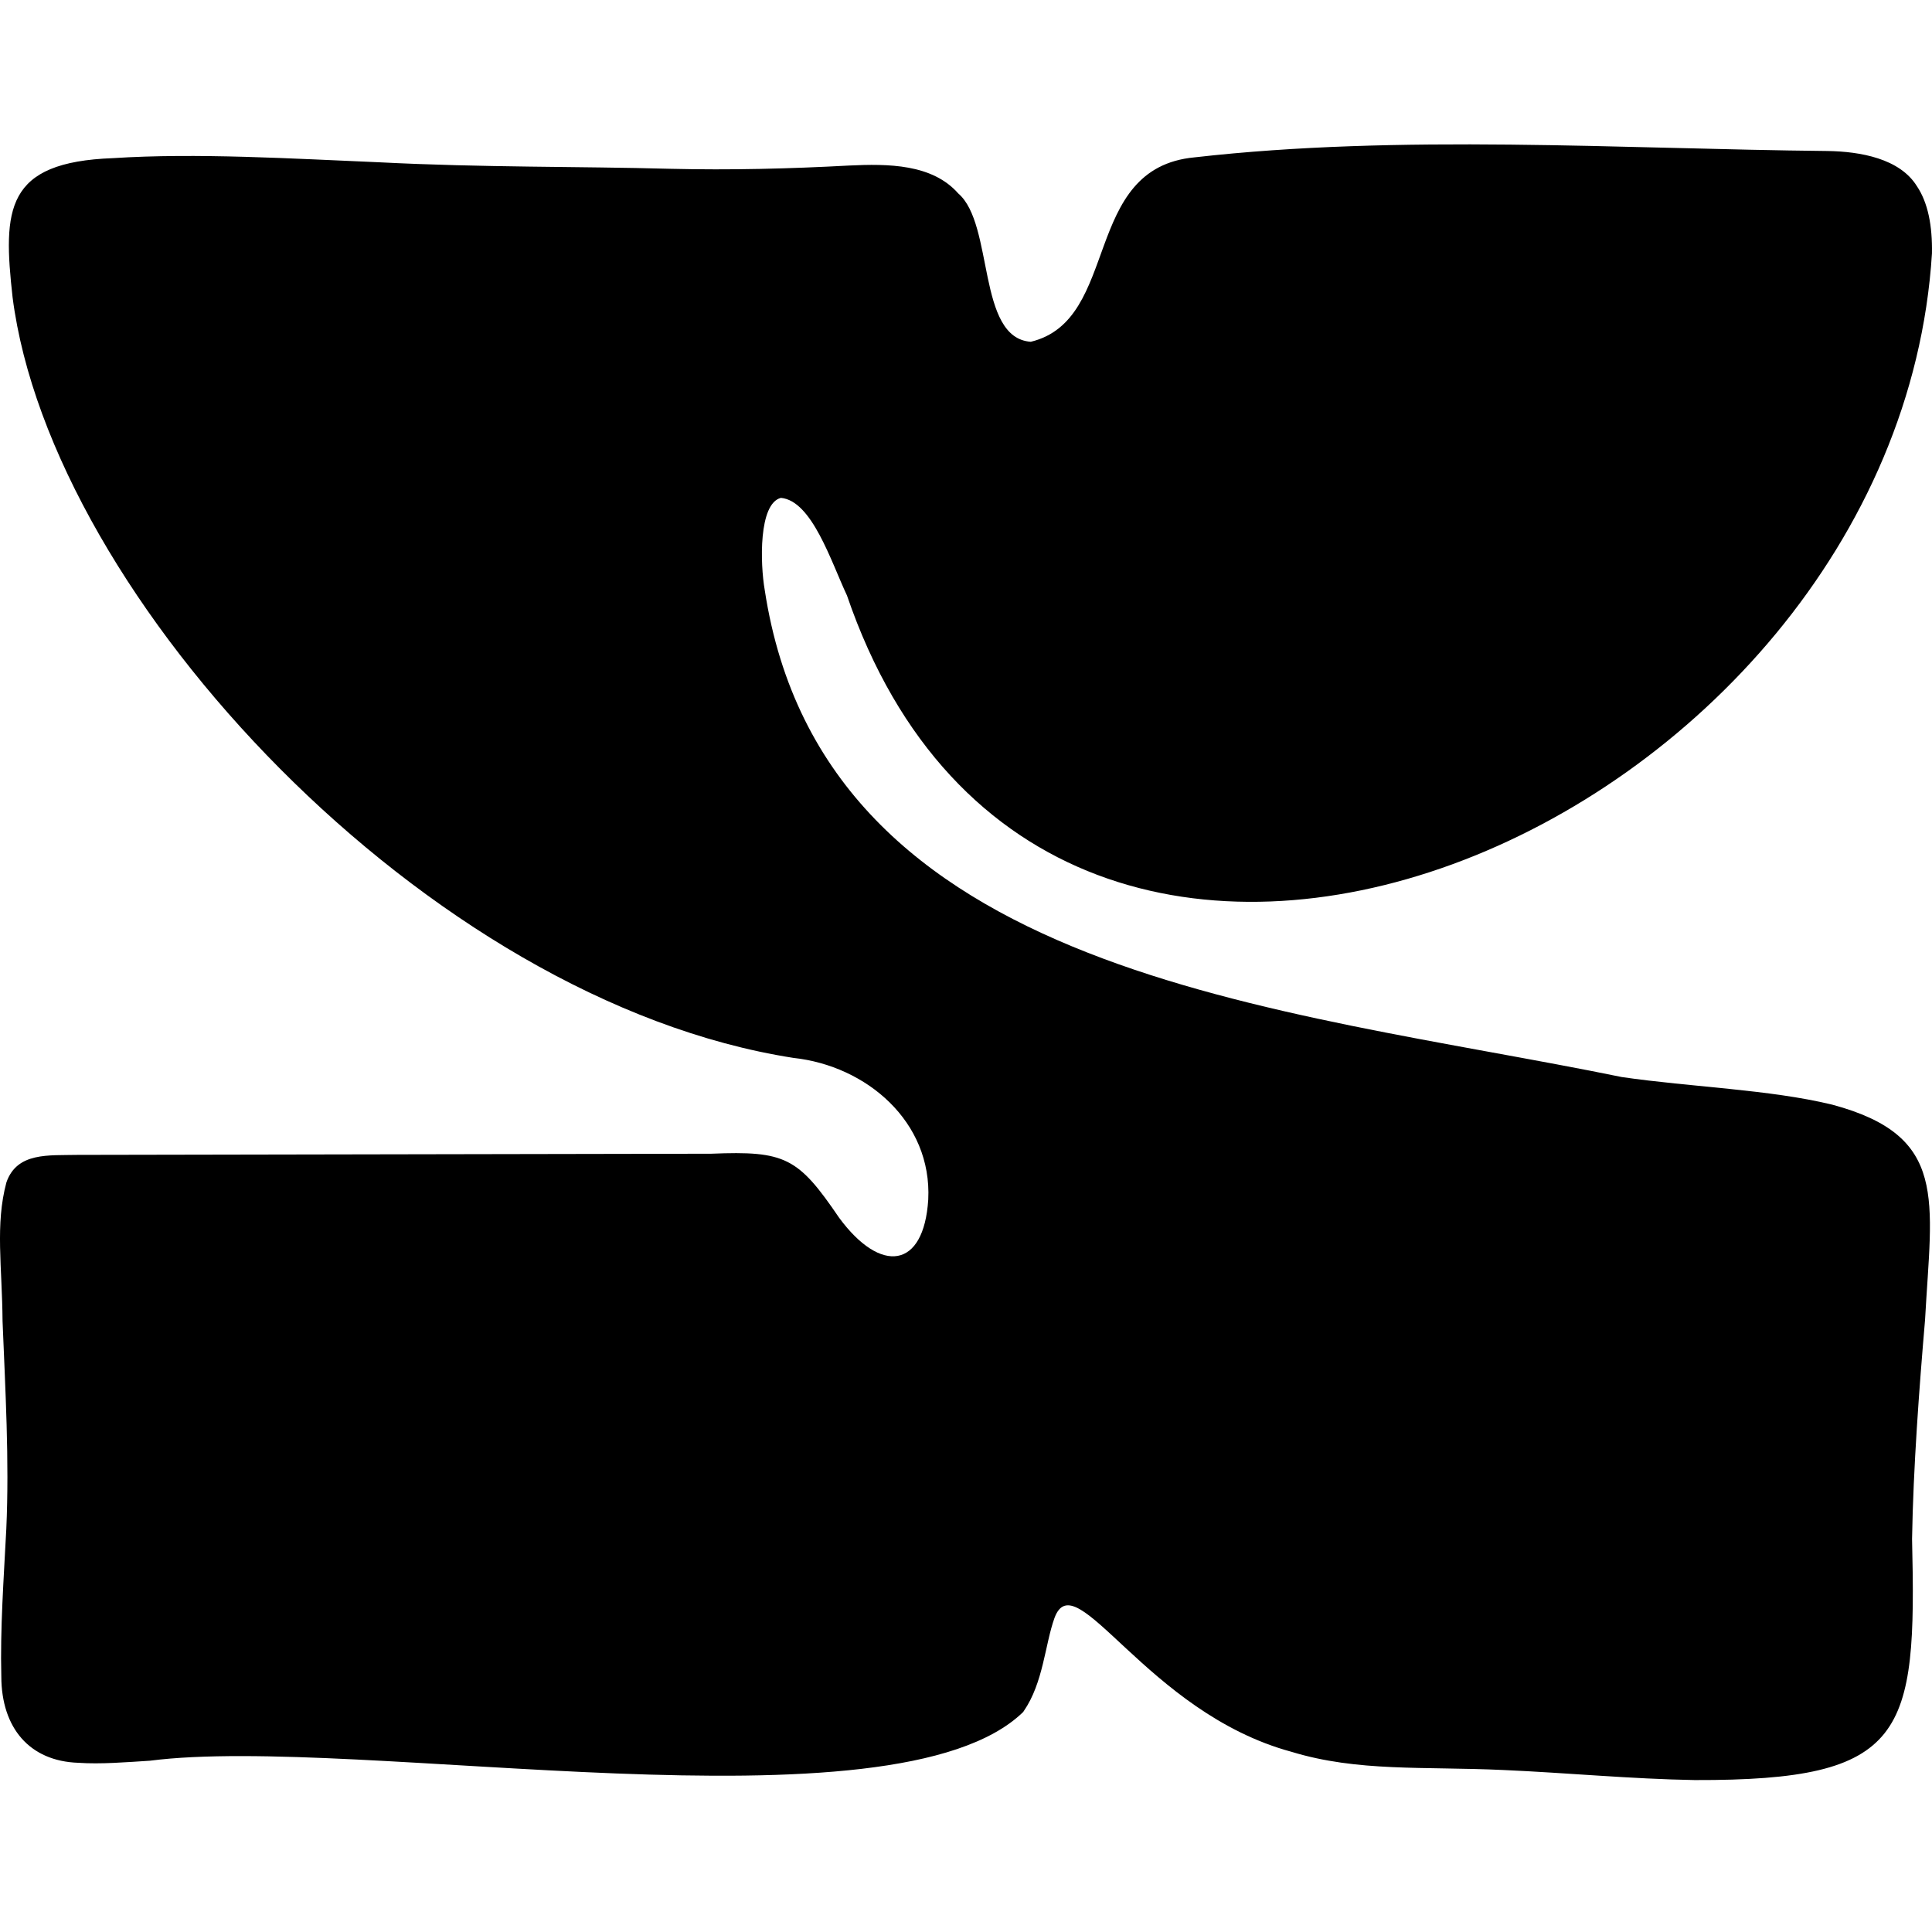 <svg width="256" height="256" viewBox="0 0 256 256" fill="none" xmlns="http://www.w3.org/2000/svg">
  <style>
    path {
      fill: black;
    }
    @media (prefers-color-scheme: dark) {
      path {
        fill: white;
      }
    }
  </style>
  <path d="M135.573 226.852C118.442 243.501 47.379 229.759 19.869 233.303C16.783 233.499 13.305 233.785 10.389 233.58C3.906 233.368 0.199 228.951 0.175 222.173C0.011 215.862 0.501 209.06 0.836 202.585C1.244 193.423 0.705 184.205 0.338 175.043C0.289 167.866 -0.658 162.272 0.852 156.663C2.265 152.637 6.446 153.119 10.275 153.029C35.865 152.988 69.204 152.915 94.248 152.874C104.071 152.474 105.753 153.372 111.183 161.35C116.686 168.837 122.418 168.168 122.998 158.949C123.512 148.62 114.808 141.222 105.132 140.177C56.63 132.616 6.78 79.215 1.669 39.408C0.362 27.699 0.689 21.477 14.978 20.955C26.051 20.236 38.829 21.028 50.212 21.502C64.158 22.212 76.496 22.032 88.875 22.367C96.722 22.555 104.683 22.359 112.505 21.934C117.674 21.69 123.529 21.714 126.983 25.642C131.735 29.724 129.424 44.789 136.585 45.287C148.547 42.405 143.24 22.253 158.297 20.849C185.52 17.754 214.613 19.73 242.139 20.008C246.523 20.073 251.725 21.012 253.995 24.662C255.473 26.85 256.06 29.945 255.995 33.578C251.218 109.835 139.271 158.051 112.228 78.904C110.113 74.413 107.598 66.354 103.475 65.97C100.502 66.73 100.723 74.699 101.335 78.202C109.158 129.456 169.475 133.424 214.907 142.716C224.052 144.047 234.439 144.349 242.784 146.374C258.224 150.522 255.954 158.843 255.081 174.872C254.313 183.837 253.513 194.534 253.358 203.916C253.978 229.873 252.639 235.948 224.559 235.867C216.173 235.728 207.607 234.903 199.221 234.536C188.574 234.046 179.91 234.805 171.116 232.119C151.911 226.917 142.497 206.823 139.721 214.4C138.463 217.903 138.251 222.965 135.654 226.73L135.581 226.836L135.573 226.852Z"/>
</svg>
